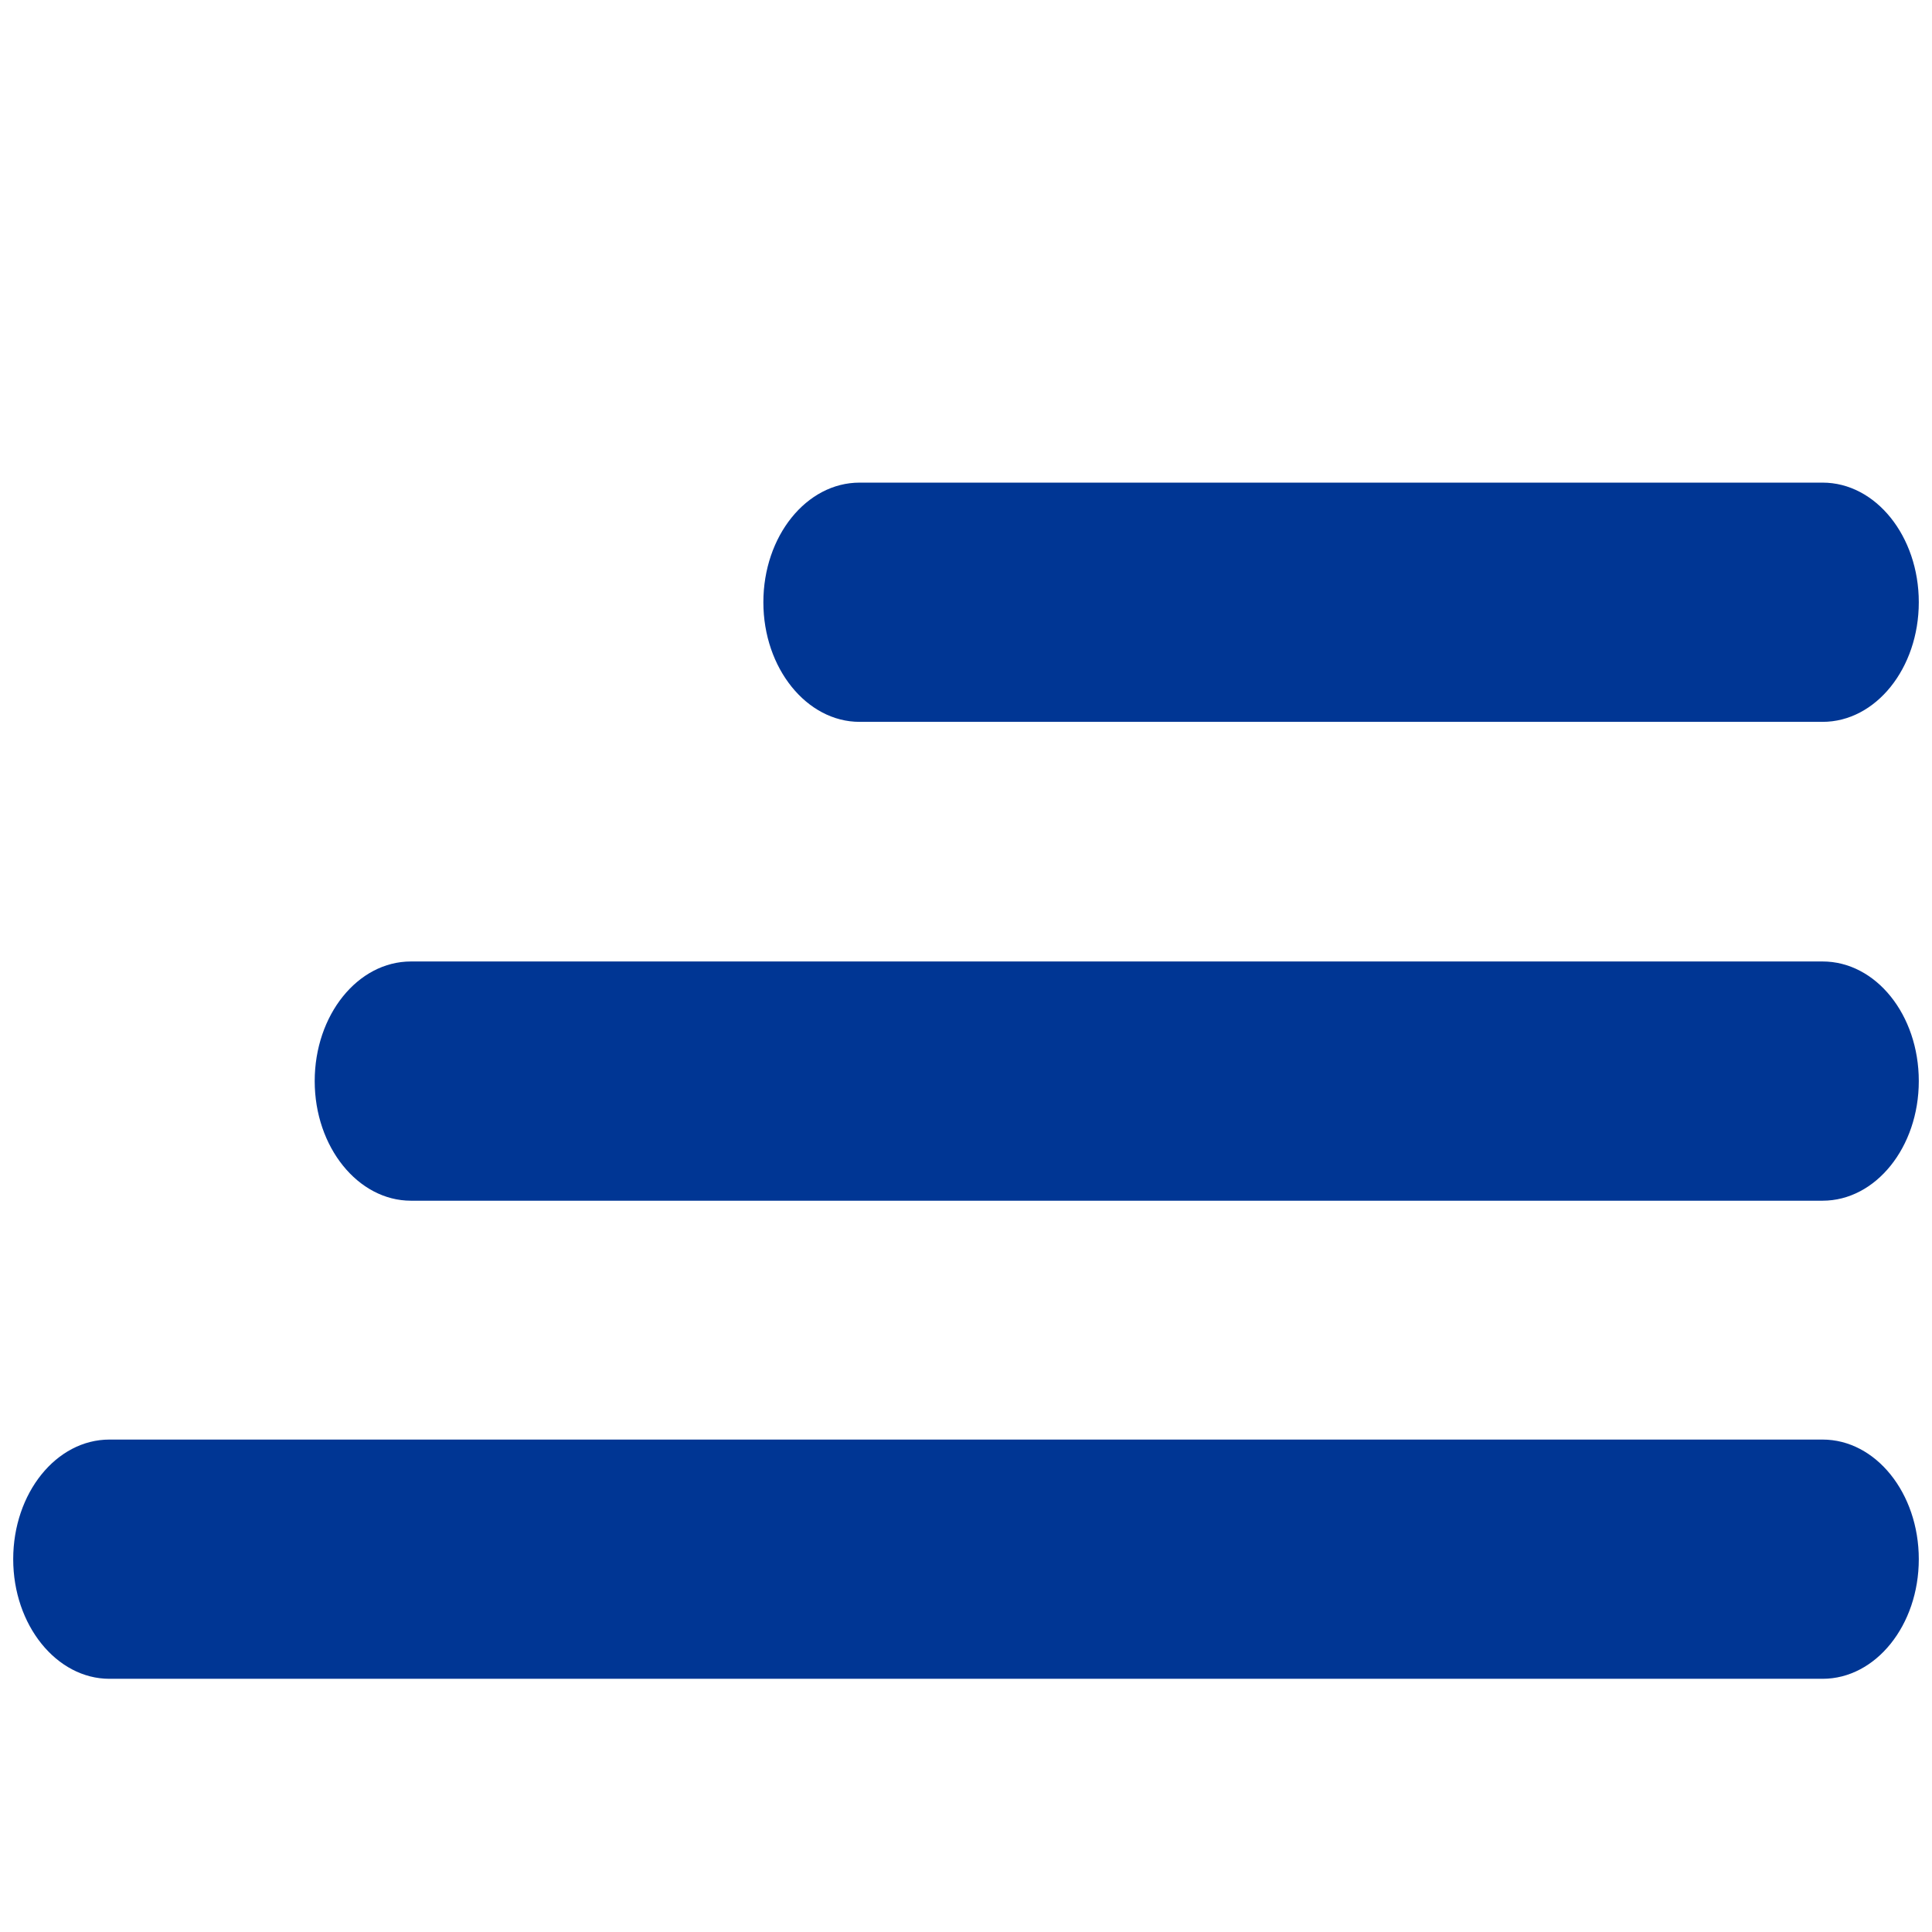 <?xml version="1.0" encoding="utf-8"?>
<!-- Generator: Adobe Illustrator 27.5.0, SVG Export Plug-In . SVG Version: 6.00 Build 0)  -->
<svg version="1.1" id="Capa_1" xmlns="http://www.w3.org/2000/svg" xmlns:xlink="http://www.w3.org/1999/xlink" x="0px" y="0px"
	 viewBox="0 0 512 512" style="enable-background:new 0 0 512 512;" xml:space="preserve">
<style type="text/css">
	.st0{fill:#003694;}
</style>
<g>
	<path class="st0" d="M483,127.9H227.8c-14.1,0-25.5,14.2-25.5,31.7s11.5,31.7,25.5,31.7H483c14.1,0,25.5-14.2,25.5-31.7
		S497.1,127.9,483,127.9z"/>
	<path class="st0" d="M483,254.8H108.9c-14.1,0-25.5,14.2-25.5,31.7s11.5,31.7,25.5,31.7H483c14.1,0,25.5-14.2,25.5-31.7
		C508.5,268.9,497.1,254.8,483,254.8z"/>
	<path class="st0" d="M483,381.5H29c-14.1,0-25.5,14.2-25.5,31.7c0,17.5,11.5,31.7,25.5,31.7H483c14.1,0,25.5-14.2,25.5-31.7
		C508.5,395.7,497.1,381.5,483,381.5z"/>
</g>
</svg>
